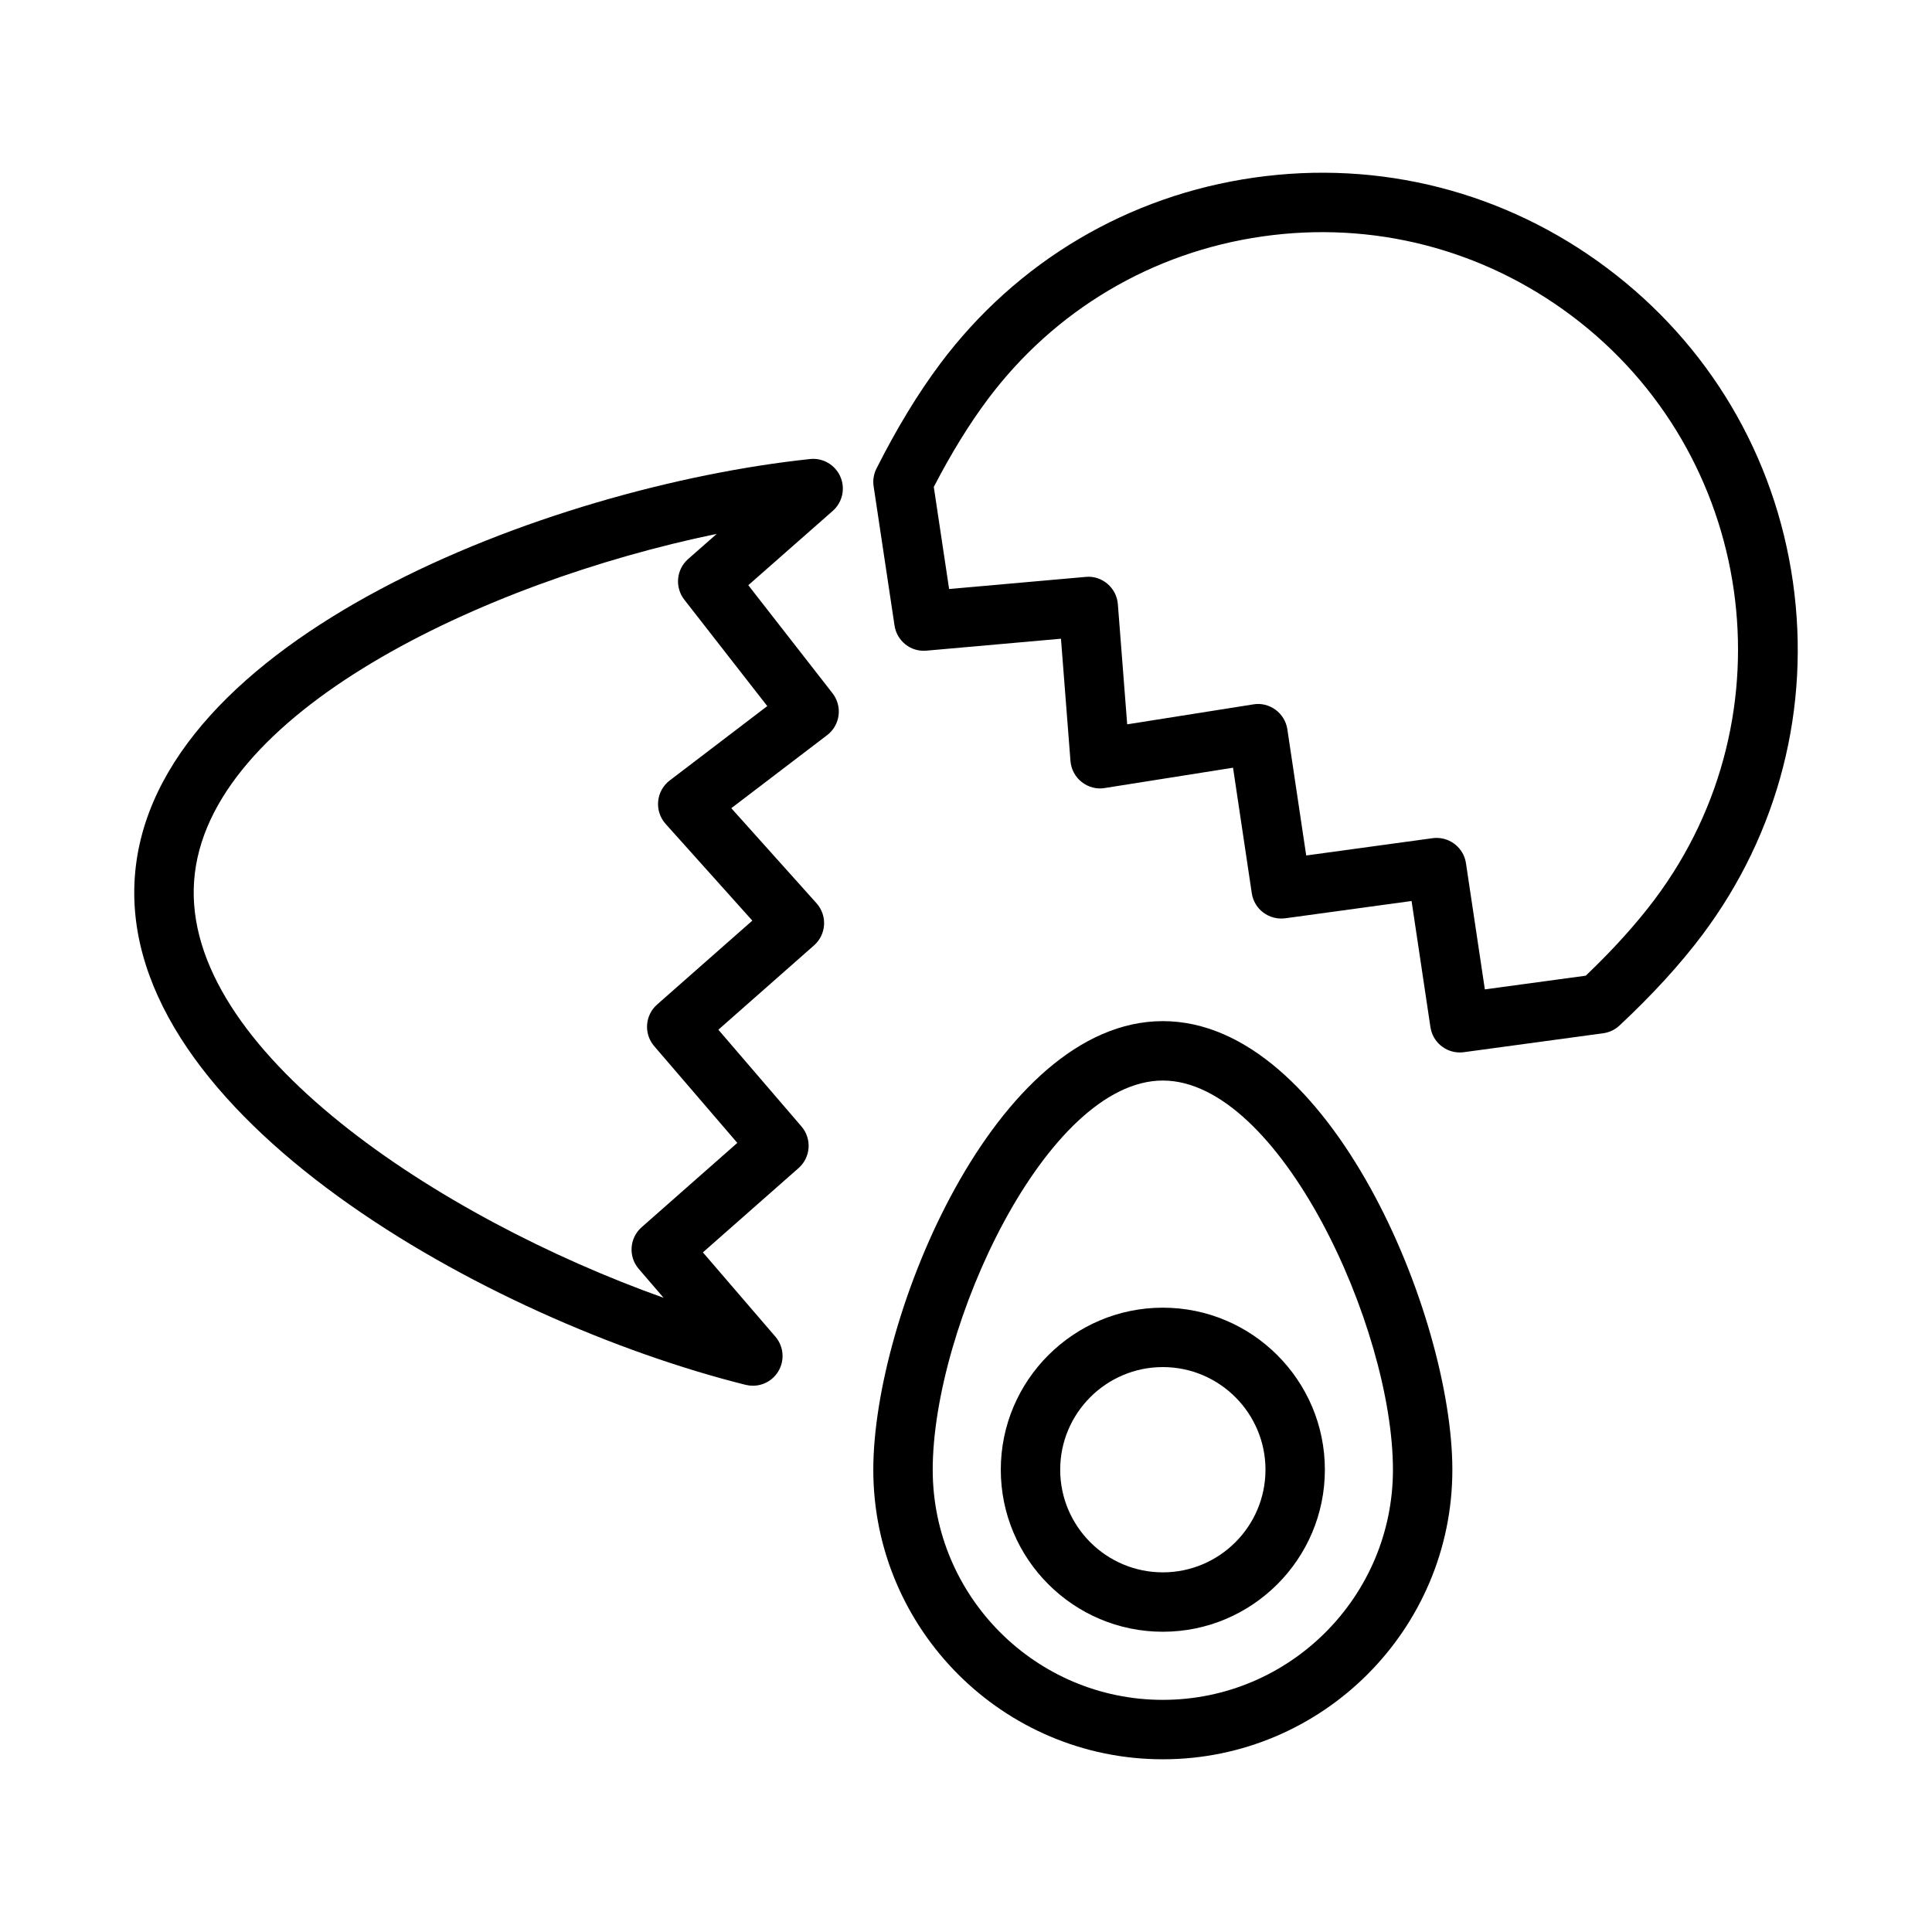 <?xml version="1.0" encoding="UTF-8"?>
<!-- Uploaded to: SVG Repo, www.svgrepo.com, Generator: SVG Repo Mixer Tools -->
<svg fill="#000000" width="800px" height="800px" version="1.1" viewBox="144 144 512 512" xmlns="http://www.w3.org/2000/svg">
 <g>
  <path d="m619.13 298.13c-4.773-33.355-22.262-62.867-49.246-83.094-26.98-20.242-60.223-28.742-93.574-23.961-33.359 4.773-62.867 22.262-83.094 49.246-5.856 7.805-11.555 17.168-16.938 27.844-0.738 1.453-1 3.098-0.758 4.711l5.539 36.879c0.613 4.113 4.297 7.074 8.48 6.672l35.629-3.16 2.519 32.402c0.168 2.191 1.25 4.211 2.973 5.574 1.73 1.359 3.973 1.969 6.109 1.59l34-5.383 4.969 33.266c0.637 4.266 4.566 7.188 8.852 6.641l33.492-4.582 5 33.426c0.582 3.906 3.938 6.711 7.777 6.711 0.352 0 0.707-0.023 1.07-0.07l36.945-5.019c1.613-0.223 3.121-0.938 4.312-2.051 8.746-8.172 16.137-16.266 21.984-24.062 20.223-26.984 28.734-60.215 23.961-93.582zm-36.562 84.141c-4.891 6.527-11.047 13.344-18.324 20.297l-26.742 3.629-5.004-33.426c-0.582-3.906-3.938-6.711-7.777-6.711-0.355 0-0.711 0.023-1.074 0.07l-33.488 4.582-4.996-33.434c-0.312-2.074-1.438-3.945-3.133-5.188-1.695-1.238-3.836-1.785-5.887-1.422l-33.426 5.289-2.473-31.836c-0.164-2.098-1.156-4.043-2.762-5.406-1.605-1.359-3.672-2.051-5.781-1.828l-36.176 3.207-4.062-27.051c4.625-8.926 9.445-16.742 14.344-23.277 17.703-23.617 43.535-38.93 72.73-43.105 29.191-4.191 58.277 3.273 81.898 20.973 48.73 36.531 58.66 105.9 22.125 154.64z"/>
  <path d="m366.7 270.31c-1.379-3.144-4.668-5.043-8.039-4.66-69.574 7.387-174.56 47.73-178.94 110.83-4.383 63.105 94.012 117.57 161.89 134.52 0.633 0.152 1.277 0.23 1.906 0.23 2.688 0 5.242-1.375 6.699-3.742 1.801-2.914 1.504-6.664-0.73-9.262l-19.211-22.332 25.355-22.34c3.234-2.844 3.574-7.766 0.766-11.031l-22.023-25.637 25.359-22.355c1.574-1.383 2.527-3.344 2.652-5.441 0.125-2.09-0.598-4.152-1.996-5.719l-22.586-25.191 25.391-19.355c1.676-1.27 2.766-3.16 3.035-5.25 0.27-2.082-0.305-4.191-1.598-5.852l-22.324-28.637 22.383-19.695c2.574-2.269 3.387-5.934 2.008-9.078zm-19.371 60.816-25.844 19.703c-1.75 1.328-2.859 3.328-3.066 5.519-0.207 2.184 0.512 4.359 1.977 5.996l22.977 25.629-25.234 22.238c-3.234 2.844-3.574 7.766-0.766 11.031l22.023 25.637-25.359 22.348c-3.234 2.844-3.574 7.773-0.766 11.039l6.594 7.664c-59.582-21.234-127.52-65.844-124.43-110.36 3.094-44.52 76.555-79.297 138.51-92.09l-7.59 6.68c-3.129 2.754-3.566 7.465-1.008 10.754l21.992 28.207z"/>
  <path d="m452.16 414.61c-44.328 0-76.727 78.191-76.727 118.89 0 42.312 34.418 76.73 76.727 76.73s76.73-34.418 76.73-76.73c0-40.699-32.402-118.89-76.73-118.89zm0 179.87c-33.625 0-60.98-27.359-60.98-60.984 0-37.883 30.137-103.14 60.98-103.14 30.852 0 60.984 65.258 60.984 103.14 0 33.625-27.355 60.984-60.984 60.984z"/>
  <path d="m409.22 533.49c0 23.676 19.266 42.941 42.941 42.941 23.68 0 42.945-19.266 42.945-42.941 0-23.676-19.266-42.941-42.945-42.941-23.676 0-42.941 19.266-42.941 42.941zm70.145 0c0 15-12.203 27.199-27.203 27.199s-27.199-12.199-27.199-27.199 12.199-27.199 27.199-27.199 27.203 12.199 27.203 27.199z"/>
 </g>
</svg>